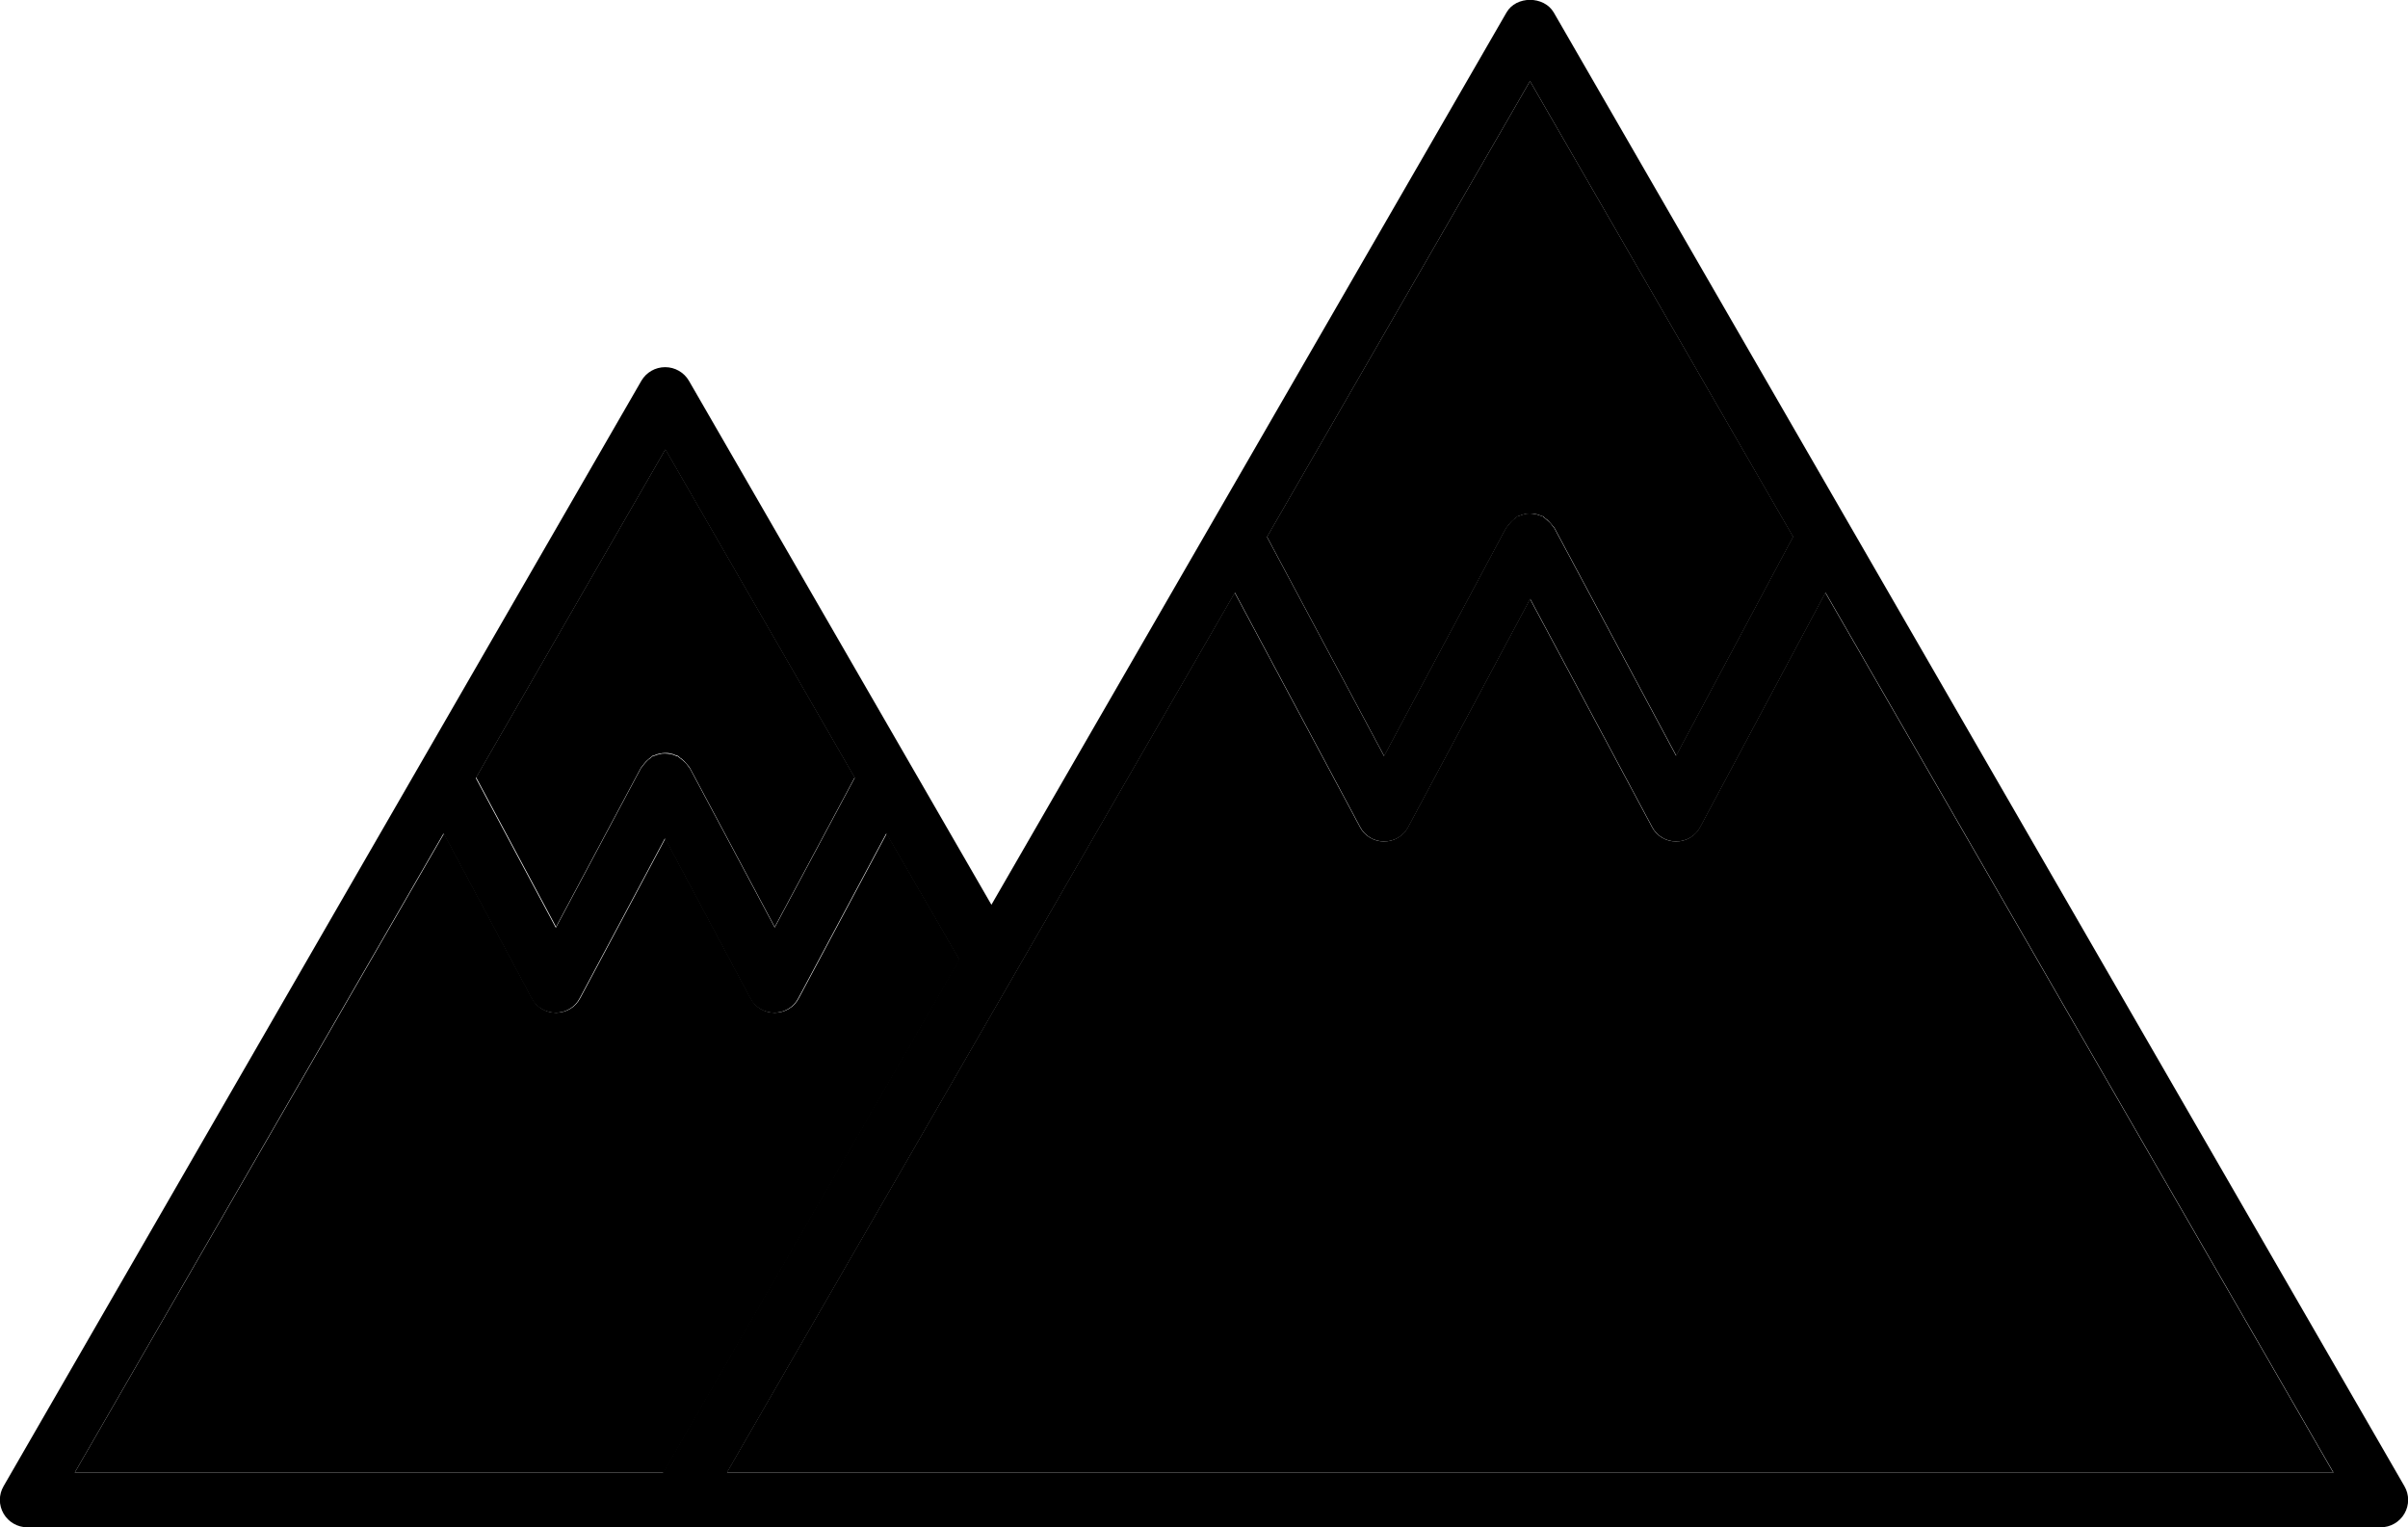 <svg xmlns="http://www.w3.org/2000/svg" width="87.9" height="55.74" viewBox="0 0 87.9 55.74">
    <path d="M20.29,33.84l3.11-5.83s.04-.04.06-.07c.04-.06.08-.11.13-.16.05-.05.1-.09.15-.13.03-.02.04-.04.07-.06.03-.02.06-.01.09-.03.07-.03.13-.05.2-.06.06-.01.12-.02.18-.02.06,0,.13,0,.19.02.07.01.13.03.19.06.03.01.06.01.09.03.03.01.04.04.07.06.06.04.11.08.16.13.05.05.09.1.13.15.02.03.04.04.06.07l3.11,5.83,2.92-5.46-6.91-11.98-6.91,11.98,2.92,5.46Z"/>
    <path d="M50.53,27.59l4.45-8.32s.04-.04.06-.07c.04-.06.08-.11.13-.16.05-.05.1-.09.15-.13.03-.02.04-.04.07-.06.03-.02.06-.01.09-.03.06-.03.13-.05.2-.06.06-.01.12-.02.18-.02.06,0,.13,0,.19.02.07.01.13.03.19.06.03.01.06.01.09.03.03.01.04.04.07.06.06.04.11.08.15.13.05.05.09.1.13.15.02.03.04.04.06.07l4.45,8.32,4.27-7.99L55.85,2.96l-9.6,16.63,4.27,7.99Z"/>
    <path d="M85.17,53.74l-18.54-32.11-4.57,8.55c-.17.33-.51.53-.88.53s-.71-.2-.88-.53l-4.45-8.32-4.45,8.32c-.17.33-.51.53-.88.53s-.71-.2-.88-.53l-4.57-8.55-18.54,32.11"/>
    <path d="M35.03,35.02l-2.66-4.6-3.21,6.01c-.17.33-.51.53-.88.53s-.71-.2-.88-.53l-3.11-5.83-3.11,5.83c-.17.33-.51.53-.88.53s-.71-.2-.88-.53l-3.21-6.01L2.73,53.74h21.5l10.81-18.72Z"/>
    <path d="M86.9,55.74c.36,0,.69-.19.87-.5.18-.31.18-.69,0-1L56.72.46c-.36-.62-1.38-.62-1.73,0l-18.8,32.56-11.04-19.12c-.18-.31-.51-.5-.87-.5s-.69.19-.87.5L.13,54.24c-.18.31-.18.69,0,1,.18.31.51.5.87.5M55.85,2.96l9.6,16.63-4.27,7.99-4.45-8.32s-.04-.04-.06-.07c-.04-.06-.08-.11-.13-.15-.05-.05-.1-.09-.15-.13-.03-.02-.04-.04-.07-.06-.03-.02-.06-.02-.09-.03-.06-.03-.12-.04-.19-.06-.06-.01-.13-.02-.19-.02-.06,0-.12,0-.18.02-.07.01-.13.03-.2.06-.03.01-.06.01-.09.03-.03.01-.04.04-.07.06-.06.04-.11.08-.15.13-.05.05-.09.1-.13.16-.02.03-.04.04-.06.07l-4.45,8.32-4.27-7.99L55.85,2.96ZM24.29,16.41l6.91,11.98-2.92,5.46-3.11-5.83s-.04-.04-.06-.07c-.04-.06-.08-.11-.13-.15-.05-.05-.1-.09-.16-.13-.03-.02-.04-.04-.07-.06-.03-.02-.06-.01-.09-.03-.06-.03-.13-.05-.19-.06-.06-.01-.13-.02-.19-.02-.06,0-.12,0-.18.02-.07.01-.13.03-.2.06-.03.01-.06.01-.09.03-.03.01-.04.04-.07.06-.06.04-.11.08-.15.13-.05.05-.09.1-.13.16-.02.03-.04.04-.06.07l-3.11,5.83-2.92-5.46,6.91-11.98ZM16.19,30.42l3.21,6.01c.17.33.51.53.88.53s.71-.2.88-.53l3.11-5.83,3.11,5.83c.17.33.51.53.88.53s.71-.2.88-.53l3.21-6.01,2.66,4.6-10.81,18.72H2.73l13.46-23.32ZM26.54,53.74l18.54-32.11,4.57,8.55c.17.33.51.53.88.53s.71-.2.88-.53l4.45-8.32,4.45,8.32c.17.33.51.53.88.53s.71-.2.88-.53l4.57-8.55,18.54,32.11"/>

    <style>
        path { fill: #000; }
        @media (prefers-color-scheme: dark) {
            path { fill: #FFF; }
        }
    </style>
</svg>